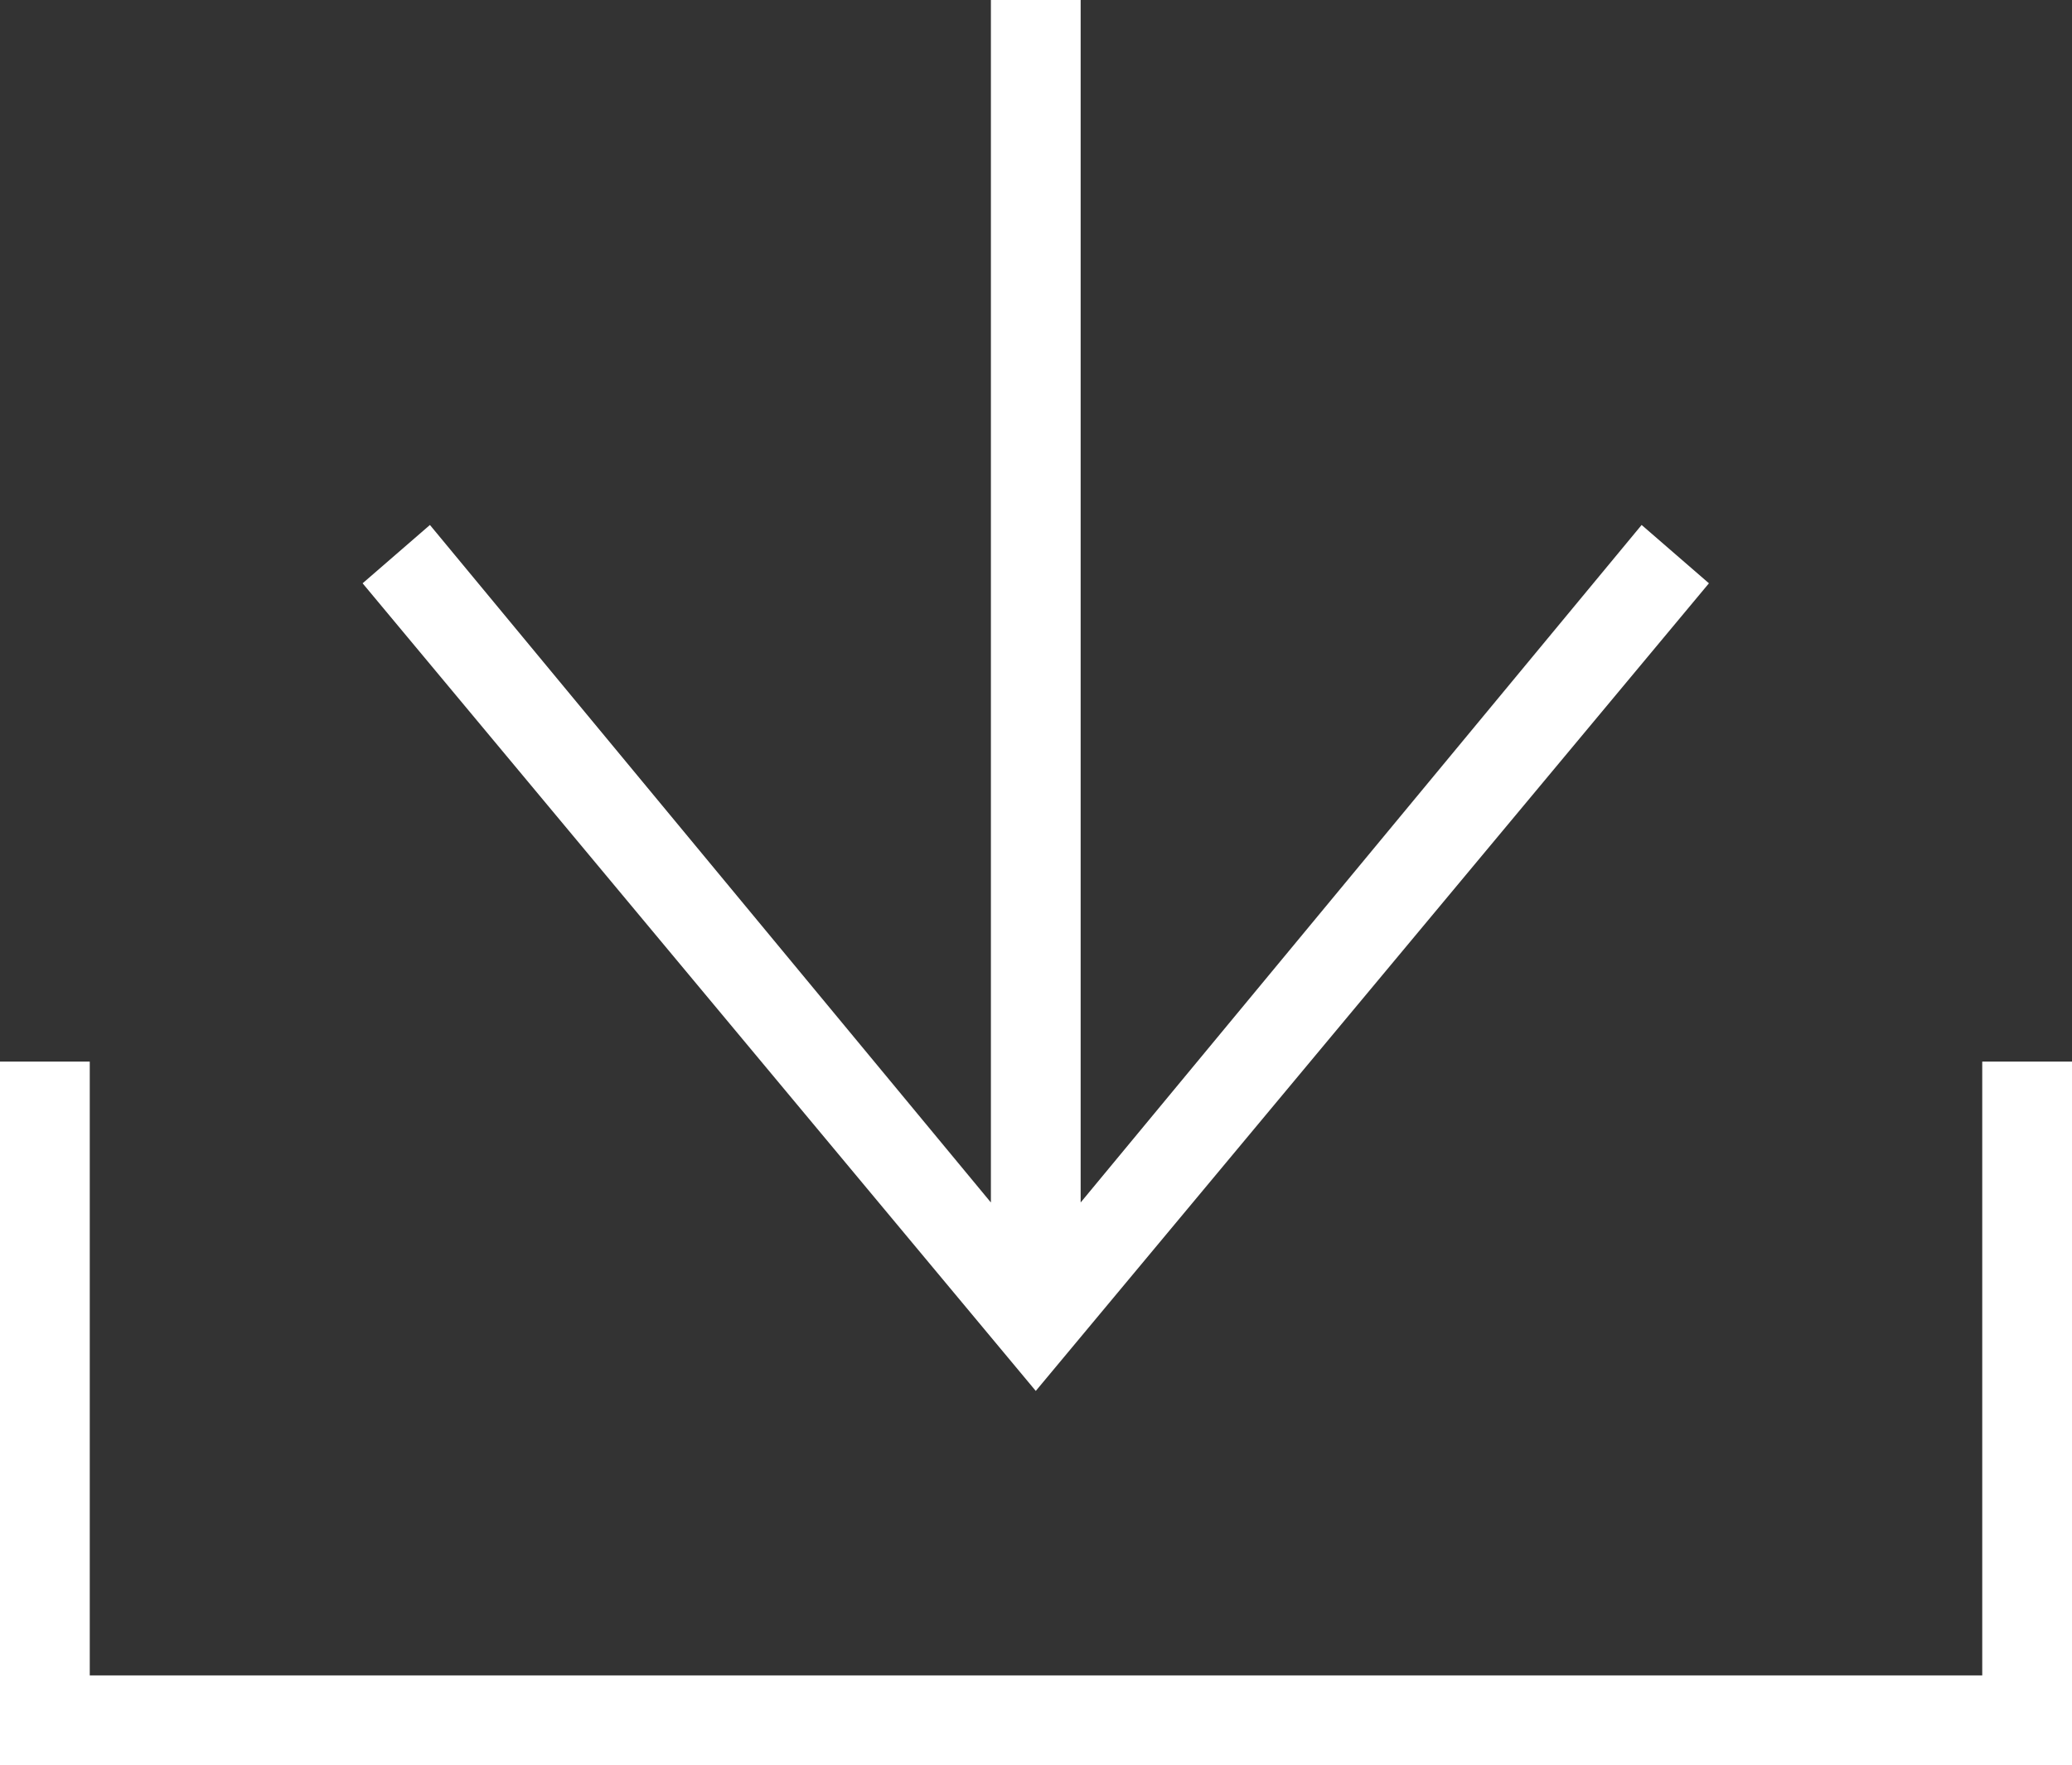 <?xml version="1.0" encoding="UTF-8"?><svg id="_レイヤー_2" xmlns="http://www.w3.org/2000/svg" viewBox="0 0 46.17 39.34"><rect x="0" y="0" width="46.17" height="39.34" fill="#333333" stroke="none"/><defs><style>.cls-1,.cls-2{fill:#fff;}.cls-2{fill-rule:evenodd;}</style></defs><g id="_レイヤー_1-2"><polygon class="cls-1" points="46.17 39.34 0 39.34 0 23.66 2 23.66 2 37.34 44.17 37.34 44.17 23.66 46.17 23.66 46.17 39.34"/><g id="_グループ_207"><path id="iconmonstr-arrow-right-thin" class="cls-2" d="M24.08,0h-2v26.8l-12.5-15.1-1.5,1.3,15,18,15-18-1.5-1.3-12.5,15.1V0Z"/></g></g></svg>